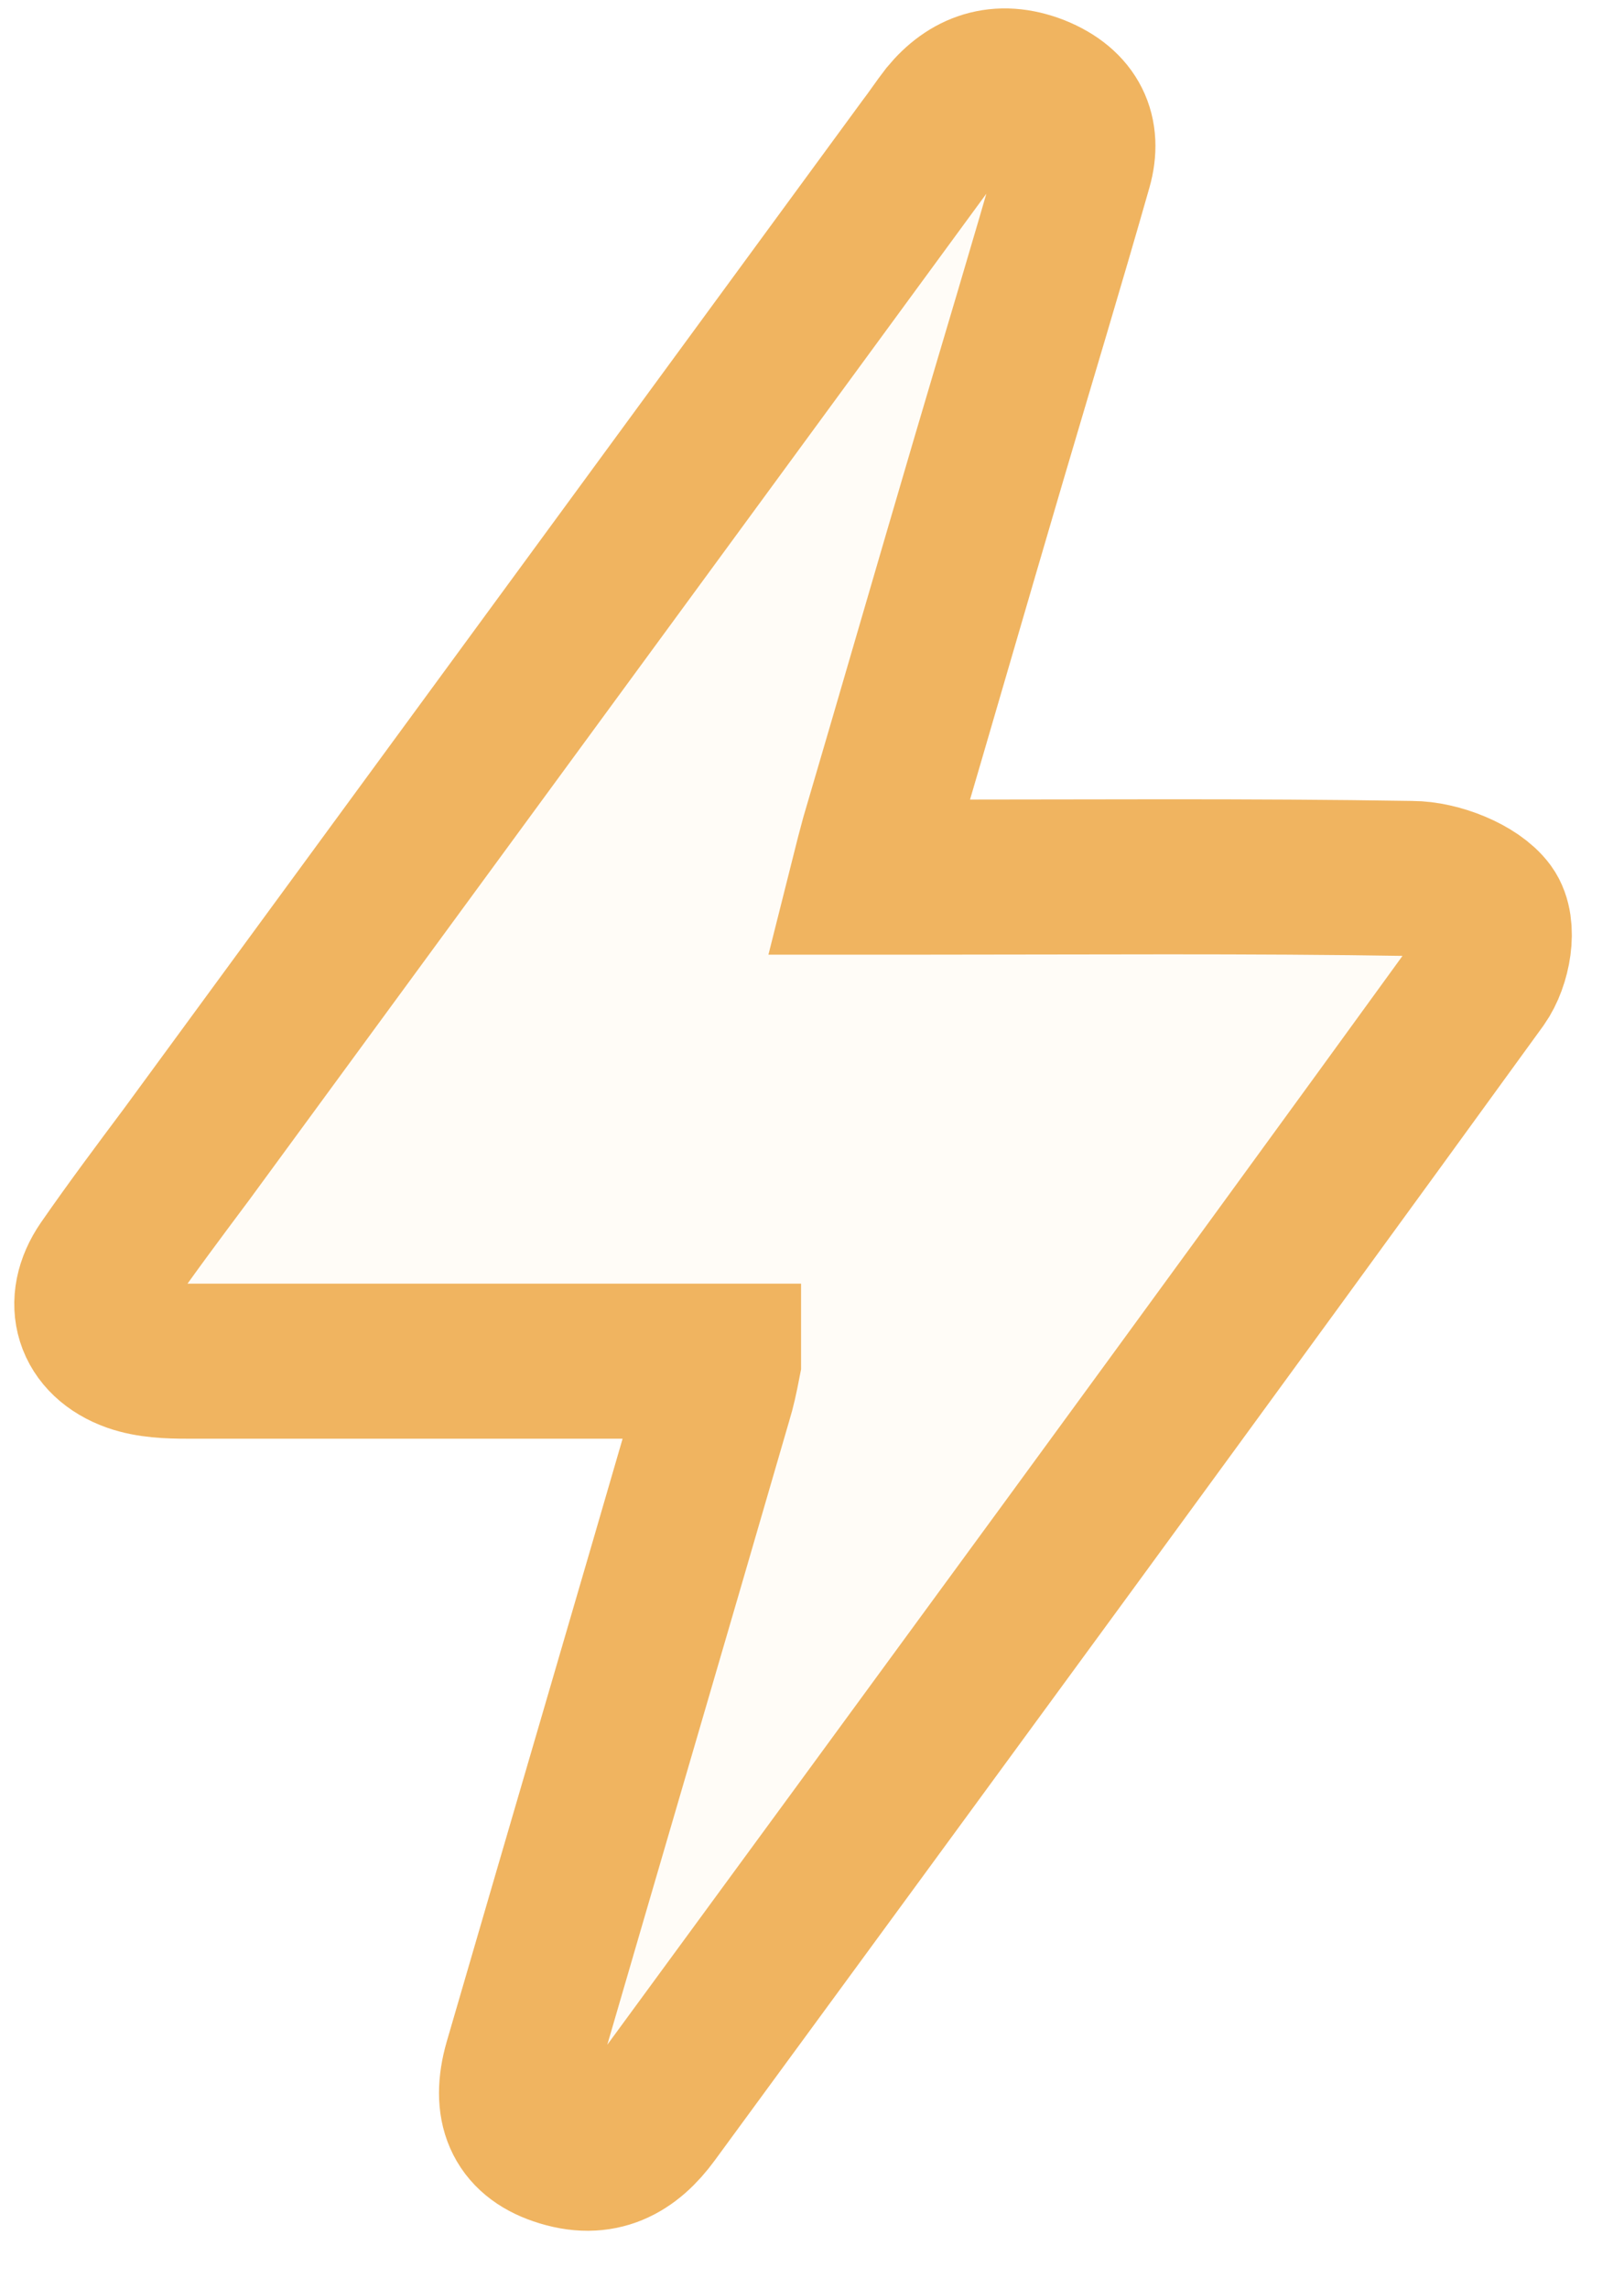 <svg width="22" height="31" viewBox="0 0 22 31" fill="none" xmlns="http://www.w3.org/2000/svg">
<path d="M9.802 18.436C7.323 18.436 4.927 18.436 2.543 18.436C2.291 18.436 2.028 18.427 1.797 18.346C1.24 18.147 1.083 17.642 1.419 17.154C1.776 16.639 2.154 16.134 2.532 15.628C5.862 11.086 9.193 6.534 12.523 1.992C12.628 1.856 12.722 1.712 12.827 1.577C13.132 1.206 13.531 1.053 14.036 1.251C14.529 1.45 14.687 1.811 14.561 2.254C14.183 3.581 13.783 4.9 13.395 6.218C12.89 7.934 12.397 9.641 11.892 11.357C11.85 11.51 11.808 11.673 11.756 11.88C12.04 11.88 12.271 11.88 12.502 11.88C14.708 11.88 16.914 11.862 19.12 11.898C19.488 11.898 19.981 12.097 20.16 12.341C20.318 12.558 20.234 13.027 20.055 13.28C16.336 18.409 12.586 23.521 8.835 28.641C8.531 29.056 8.142 29.291 7.564 29.092C7.06 28.921 6.892 28.532 7.06 27.945C7.932 24.947 8.814 21.949 9.686 18.942C9.728 18.807 9.76 18.662 9.802 18.445V18.436Z" fill="#F0B460" fill-opacity="0.05" stroke="#F0B460" stroke-width="2.1" stroke-miterlimit="10"/>
</svg>
